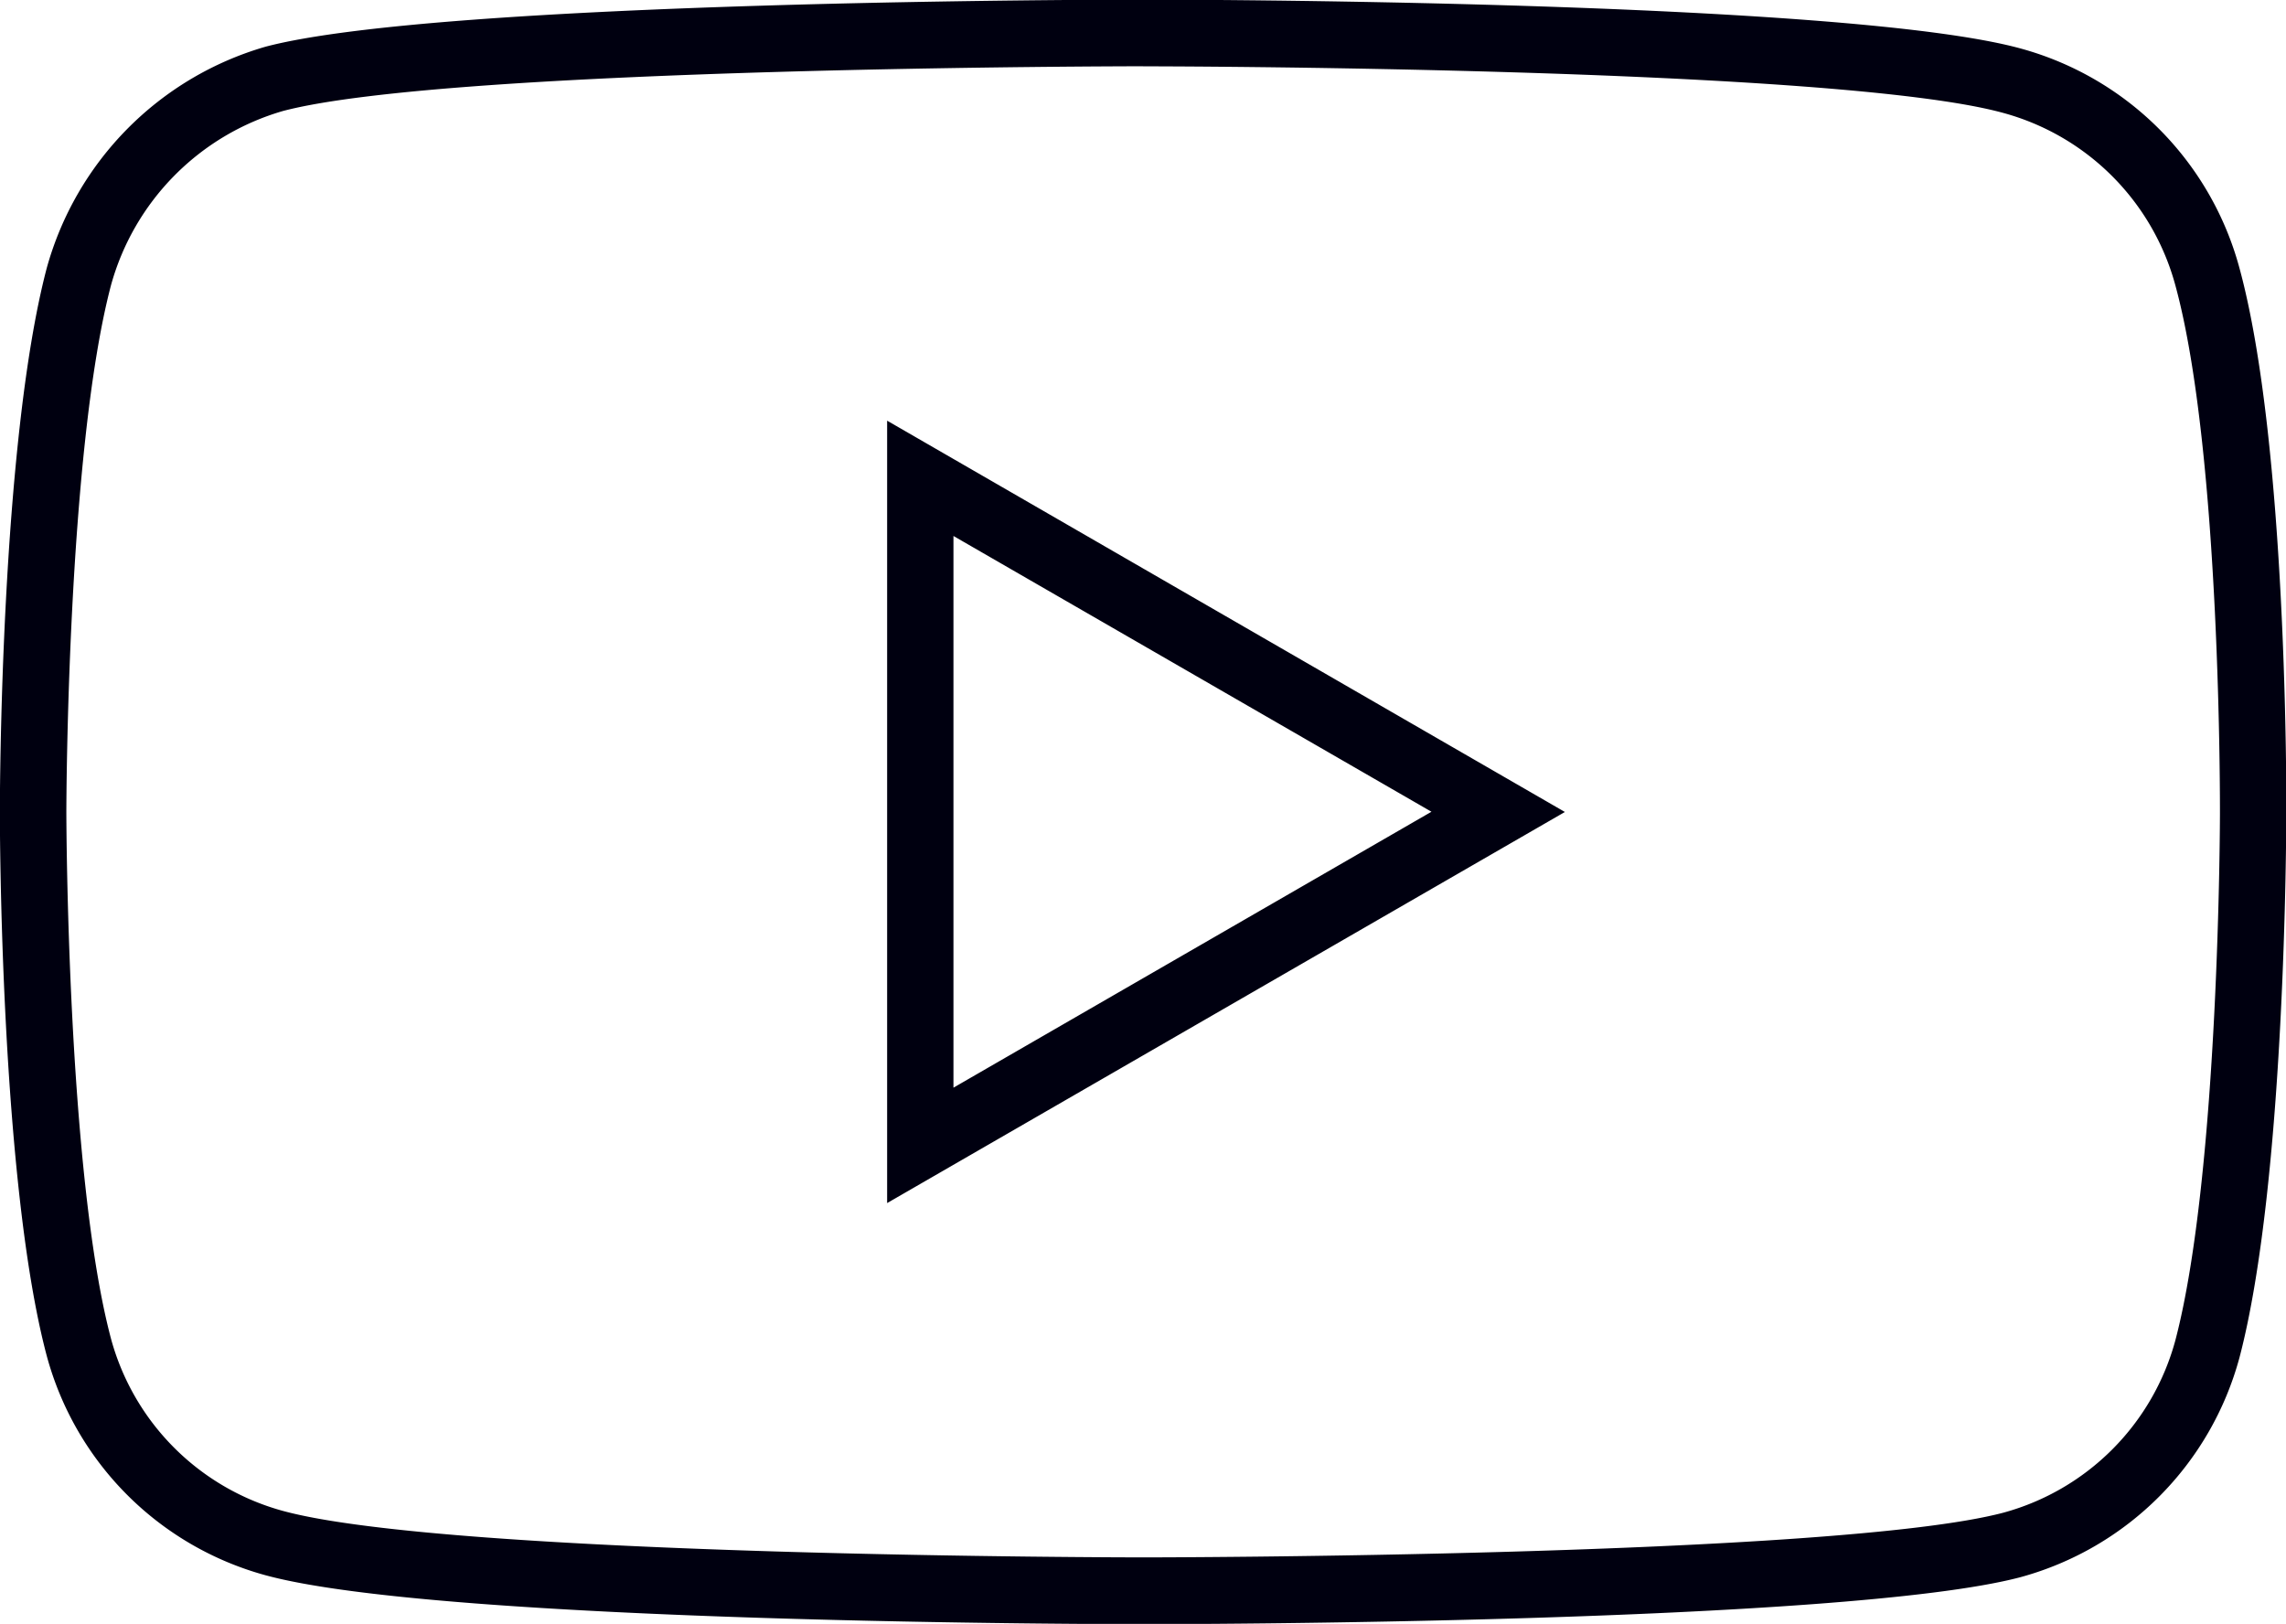 <svg xmlns="http://www.w3.org/2000/svg" width="68.938" height="48.969" viewBox="0 0 68.938 48.969">
<defs>
    <style>
      .cls-1 {
        fill: #000010;
        fill-rule: evenodd;
      }
    </style>
  </defs>
  <path class="cls-1" d="M784.474,602.978c-0.859,0-21.1-.016-26.457-1.472a9.4,9.4,0,0,1-6.608-6.622c-1.4-5.265-1.413-15.948-1.413-16.4s0.016-11.08,1.412-16.394a9.616,9.616,0,0,1,6.605-6.683c5.314-1.4,25.6-1.418,26.461-1.418s21.152,0.017,26.46,1.473a9.4,9.4,0,0,1,6.6,6.621c1.453,5.323,1.416,16.01,1.413,16.462s-0.016,11.075-1.411,16.39a9.406,9.406,0,0,1-6.61,6.628C805.621,602.963,785.335,602.978,784.474,602.978Zm0-46.98c-0.208,0-20.886.016-25.94,1.349a7.565,7.565,0,0,0-5.188,5.259c-1.328,5.058-1.345,15.769-1.345,15.877s0.017,10.874,1.345,15.882a7.39,7.39,0,0,0,5.193,5.2c5.107,1.386,25.727,1.4,25.935,1.4s20.886-.015,25.94-1.348a7.386,7.386,0,0,0,5.188-5.2c1.328-5.058,1.344-15.77,1.344-15.878s0.038-10.873-1.343-15.929v0a7.388,7.388,0,0,0-5.193-5.205C805.354,556.014,784.682,556,784.474,556Zm-7.721,34.282V566.686l20.439,11.8Zm2-20.117V586.8l14.415-8.321Z" transform="translate(-750 -554)"/>
</svg>
